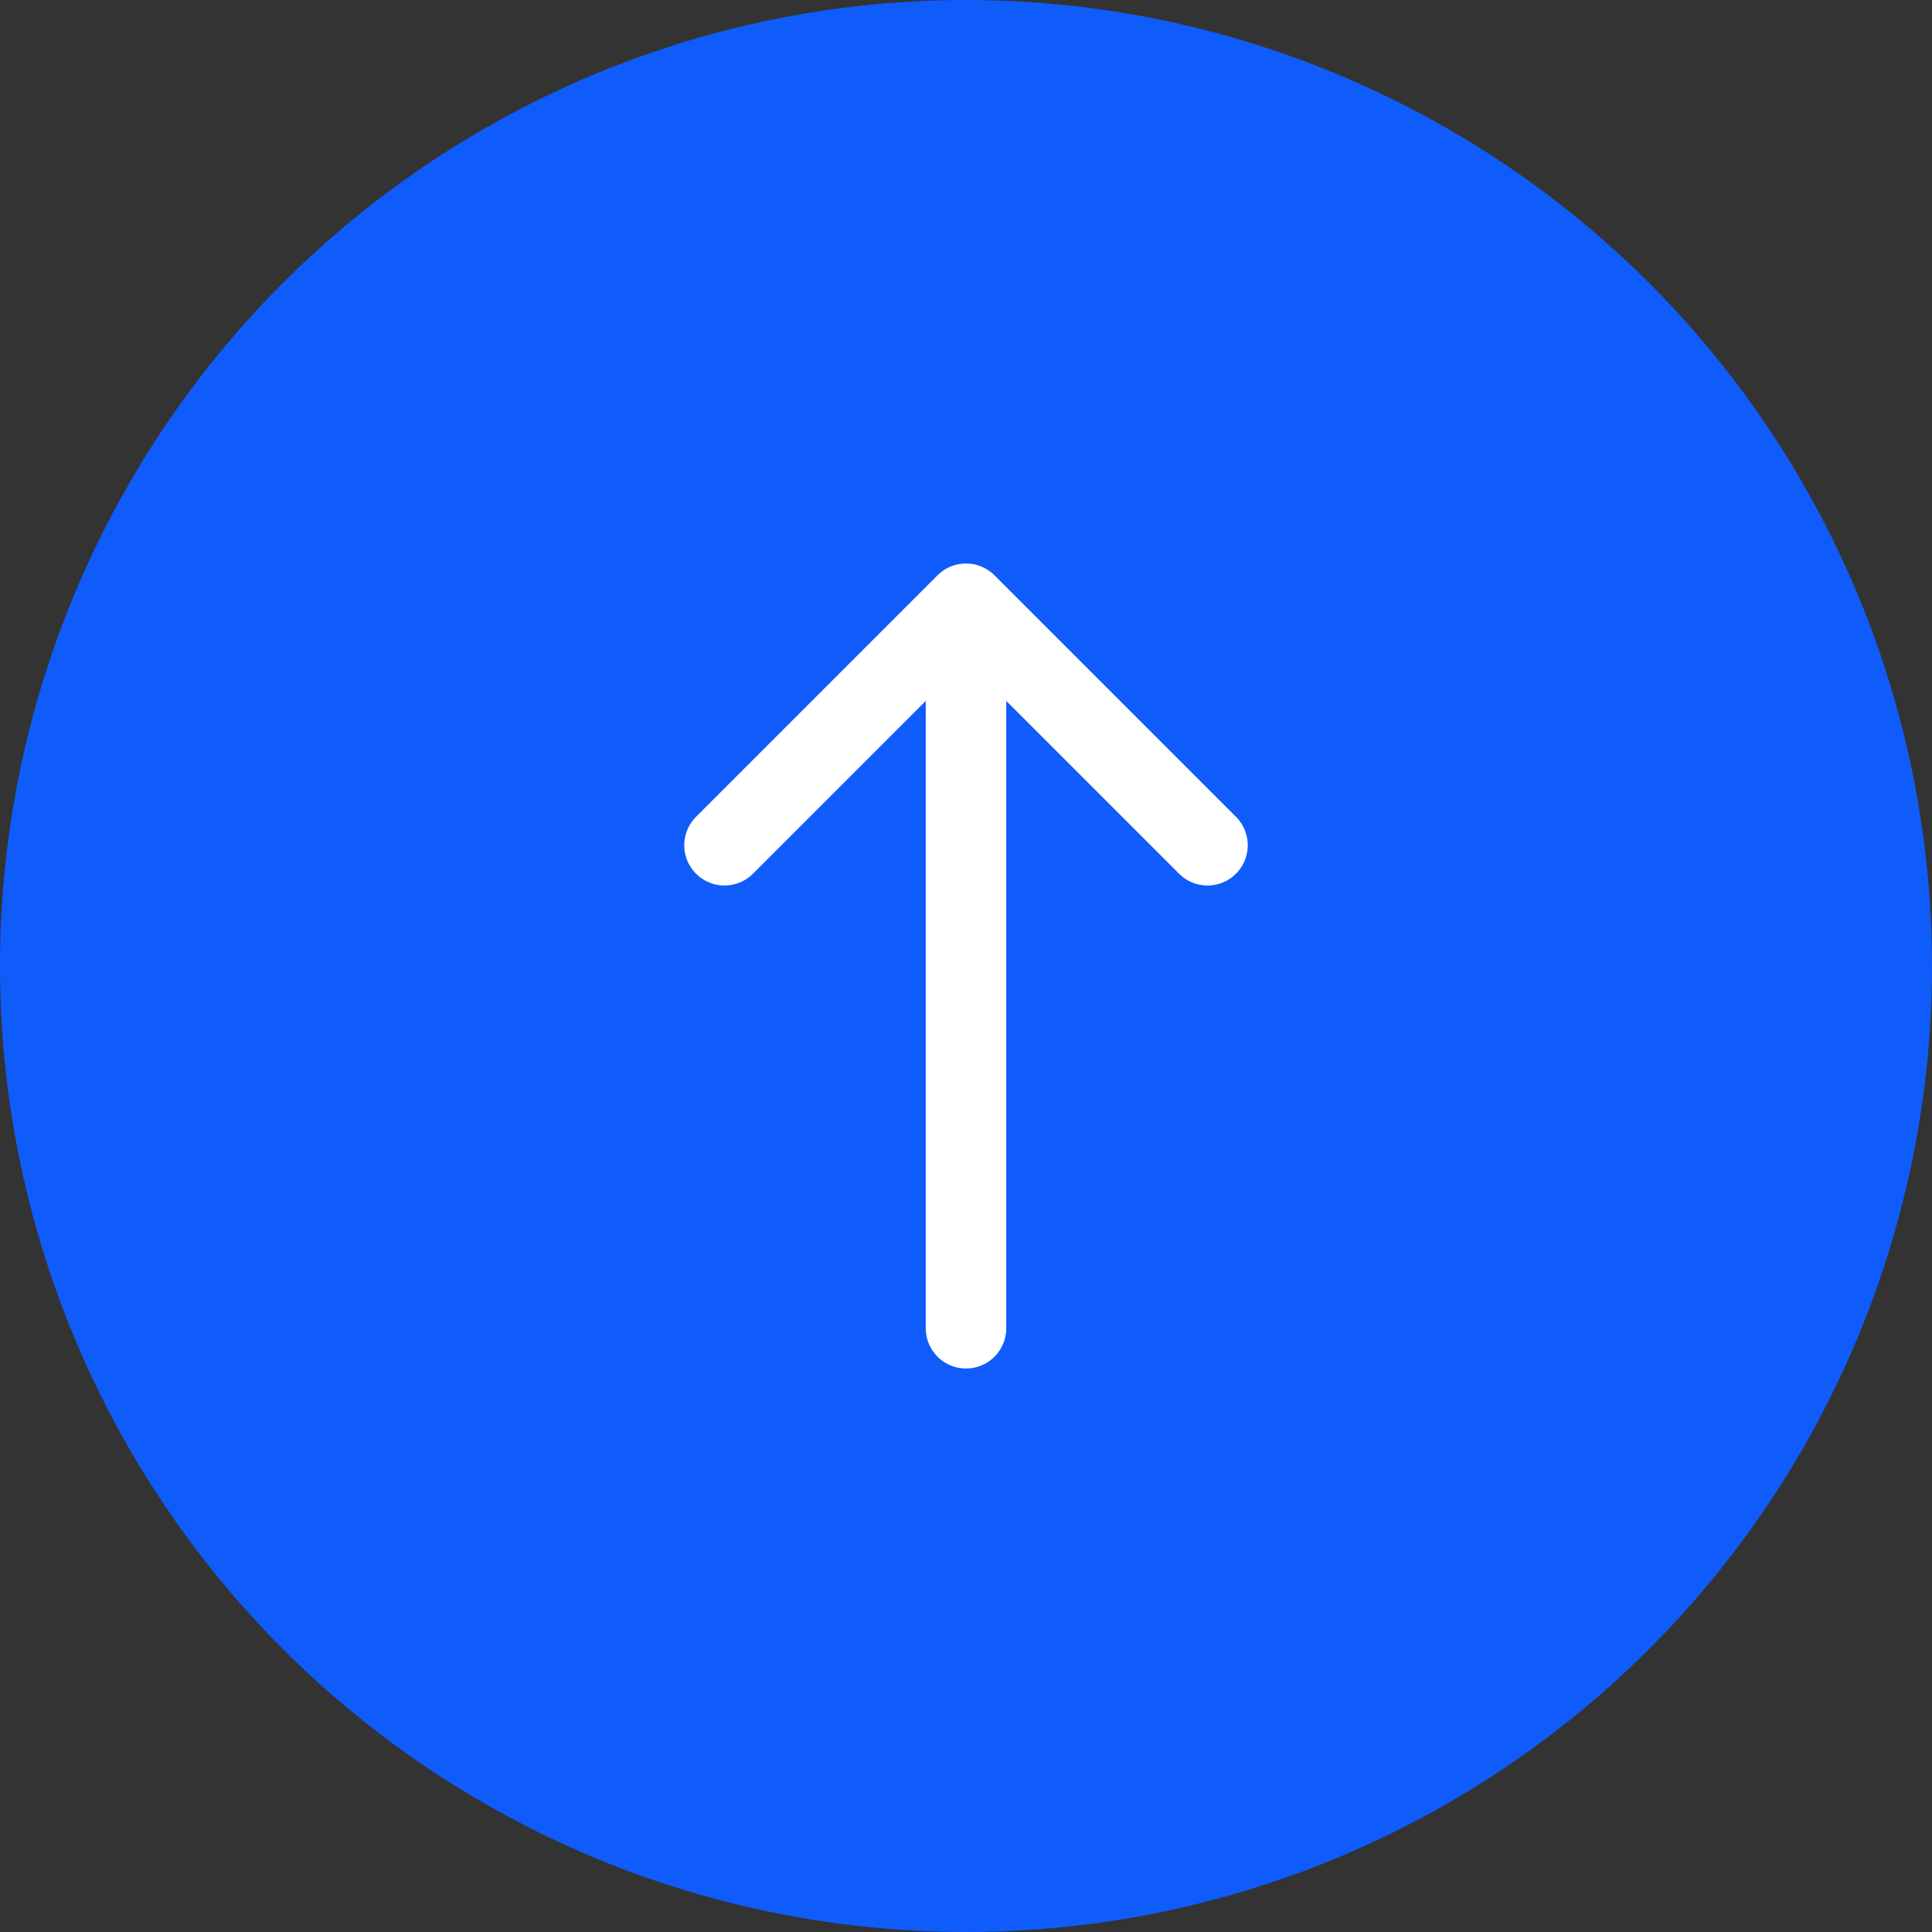 <svg width="48" height="48" viewBox="0 0 48 48" fill="none" xmlns="http://www.w3.org/2000/svg">
<rect x="0" y="0" width="48" height="48" fill="#333333" stroke="none"/>
<circle cx="24" cy="24" r="24" fill="#0F5CFA"/>
<path d="M24 15V33M24 15L18 21M24 15L30 21" stroke="white" stroke-width="2" stroke-linecap="round" stroke-linejoin="round"/>
</svg>

